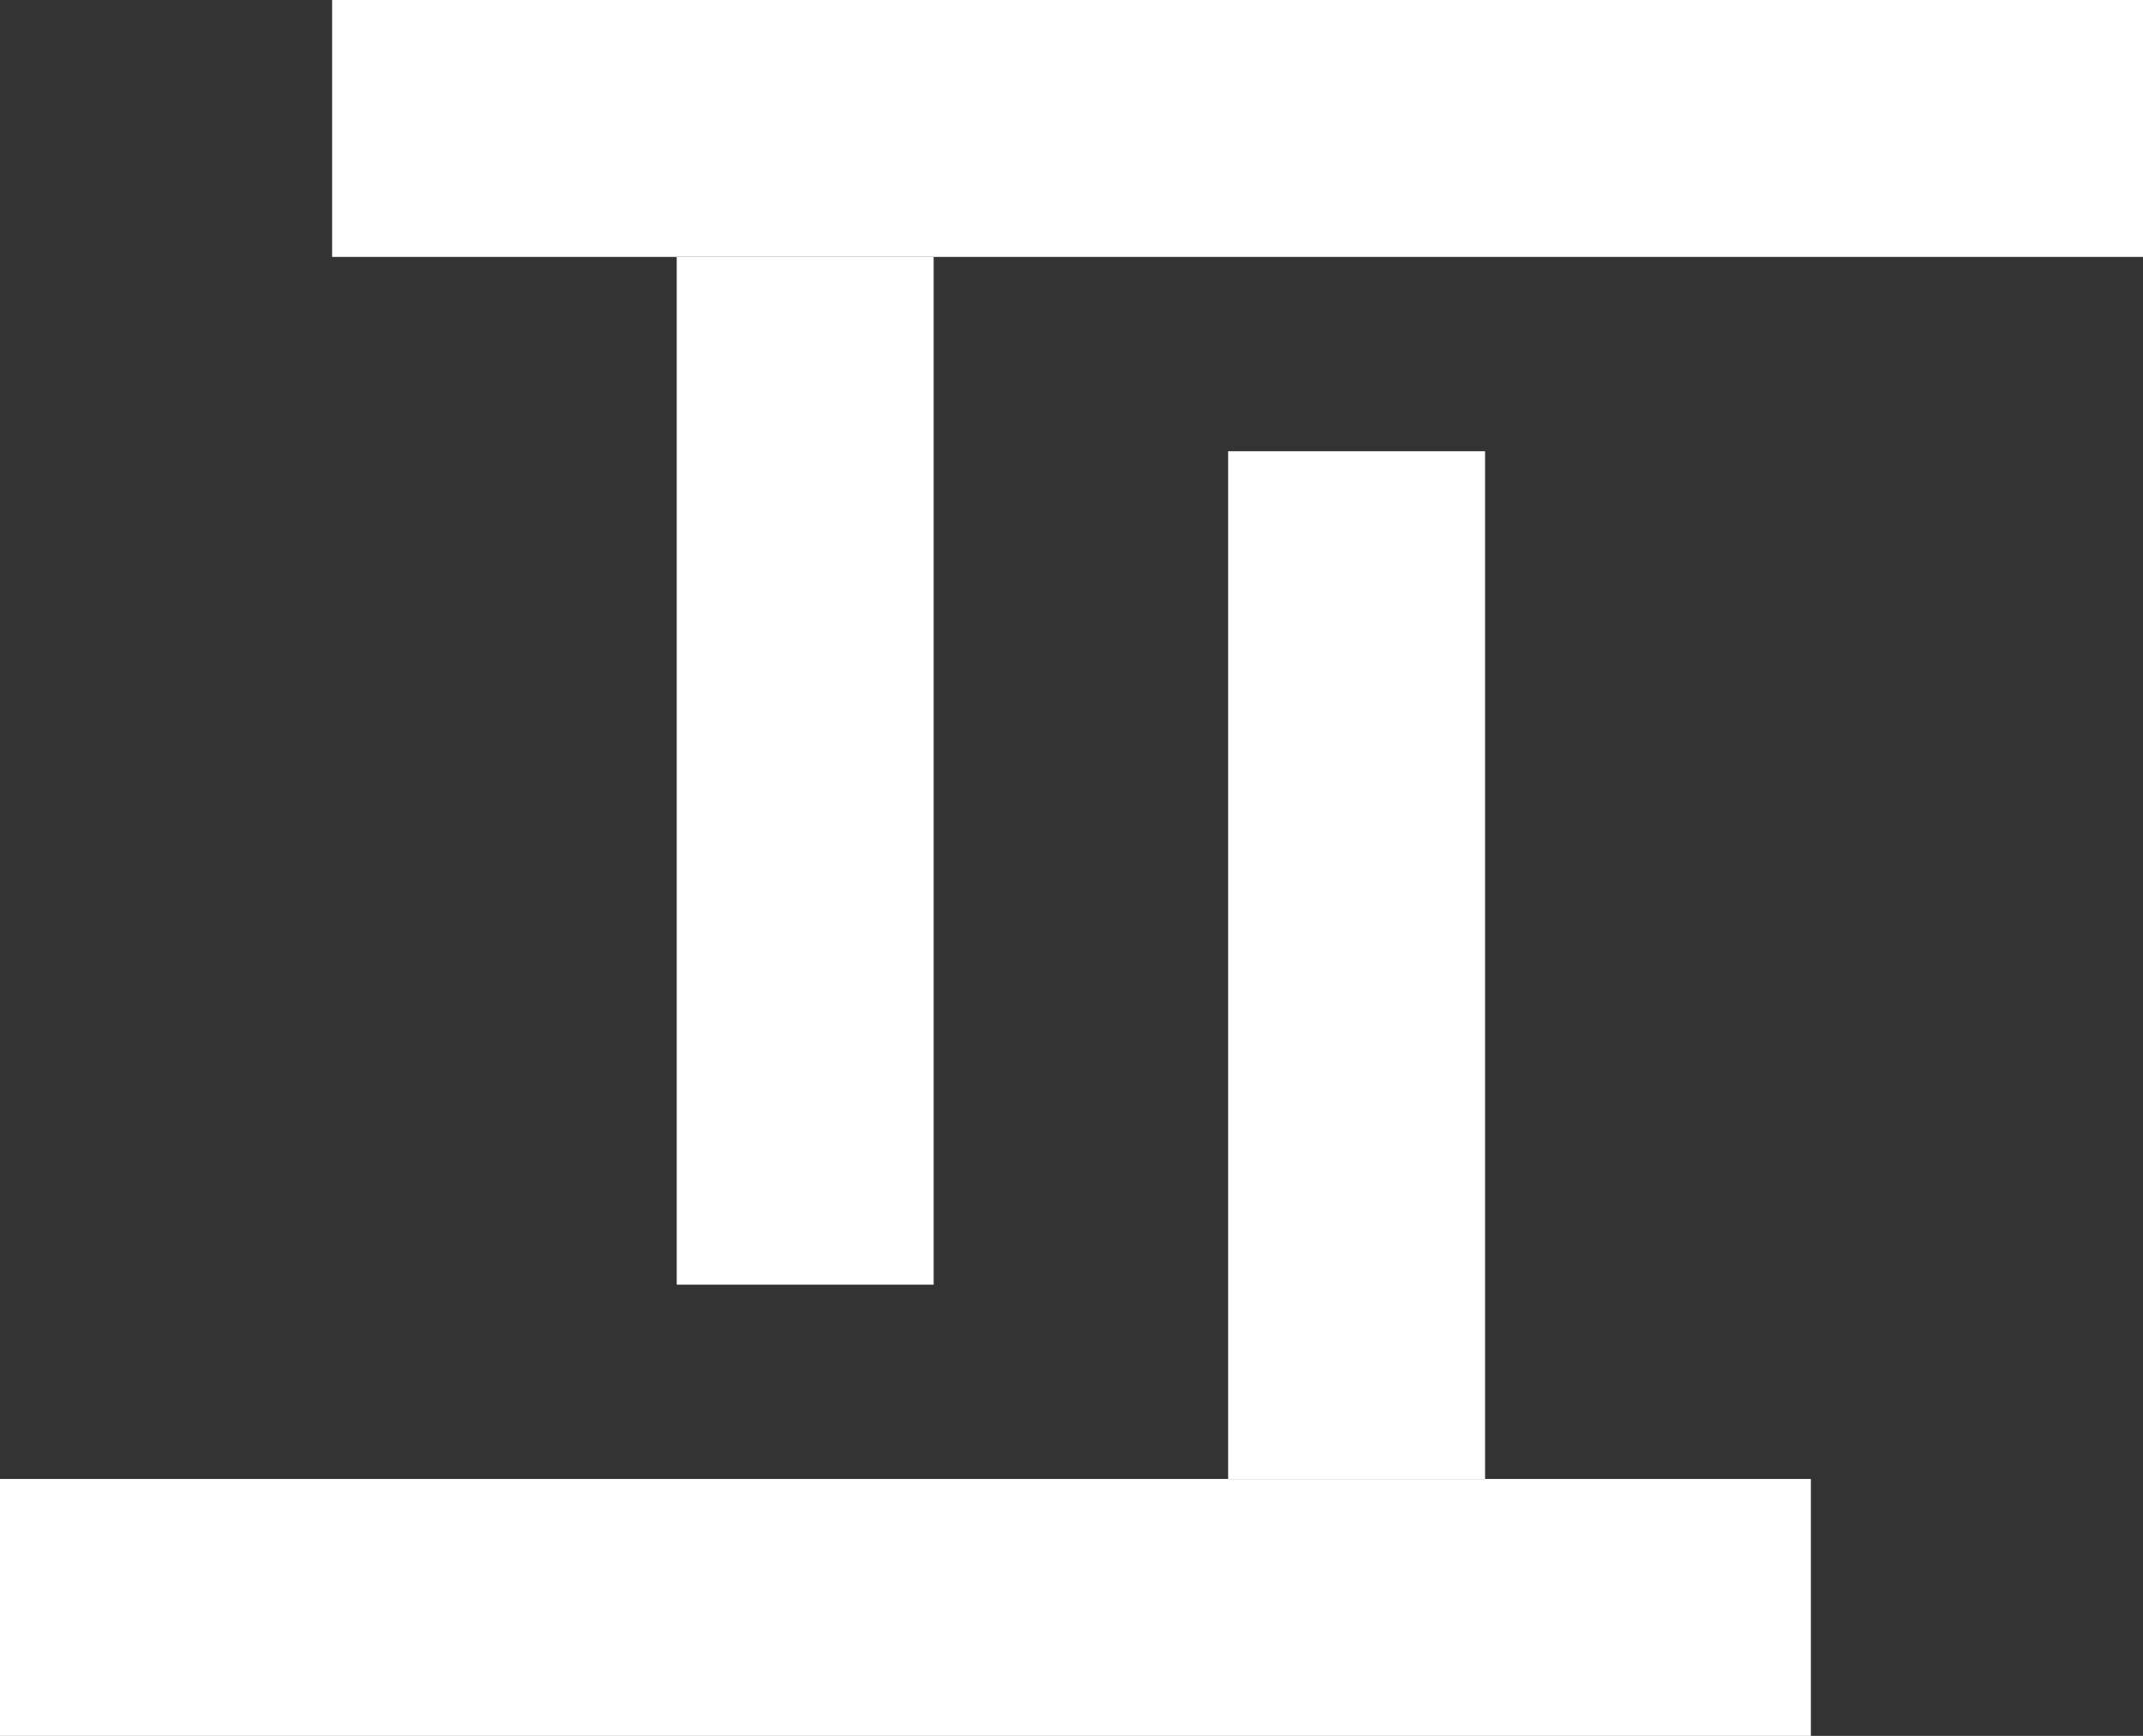 <?xml version="1.0" encoding="UTF-8"?>
<svg width="342px" height="277px" viewBox="0 0 342 277" version="1.1" xmlns="http://www.w3.org/2000/svg" xmlns:xlink="http://www.w3.org/1999/xlink">
    <rect x="0" y="0" width="342" height="277" fill="#333333" stroke="none"/>
    <!-- Generator: Sketch 49.3 (51167) - http://www.bohemiancoding.com/sketch -->
    <title>Rectangle</title>
    <desc>Created with Sketch.</desc>
    <defs></defs>
    <g id="TIMETABLE" stroke="none" stroke-width="1" fill="none" fill-rule="evenodd">
        <g id="Icon" transform="translate(-84, -117)" fill="#FFFFFF">
            <g id="Group" transform="translate(84, 117)">
                <g id="Rectangle">
                    <rect x="0" y="236" width="289" height="41"></rect>
                    <rect transform="translate(216.5, 154) rotate(90) translate(-216.5, -154) " x="134.5" y="133.5" width="164" height="41"></rect>
                    <rect transform="translate(197.5, 20.5) scale(1, -1) translate(-197.5, -20.5) " x="53" y="0" width="289" height="41"></rect>
                    <rect transform="translate(128.5, 123) scale(1, -1) rotate(90) translate(-128.5, -123) " x="46.5" y="102.5" width="164" height="41"></rect>
                </g>
            </g>
        </g>
    </g>
</svg>